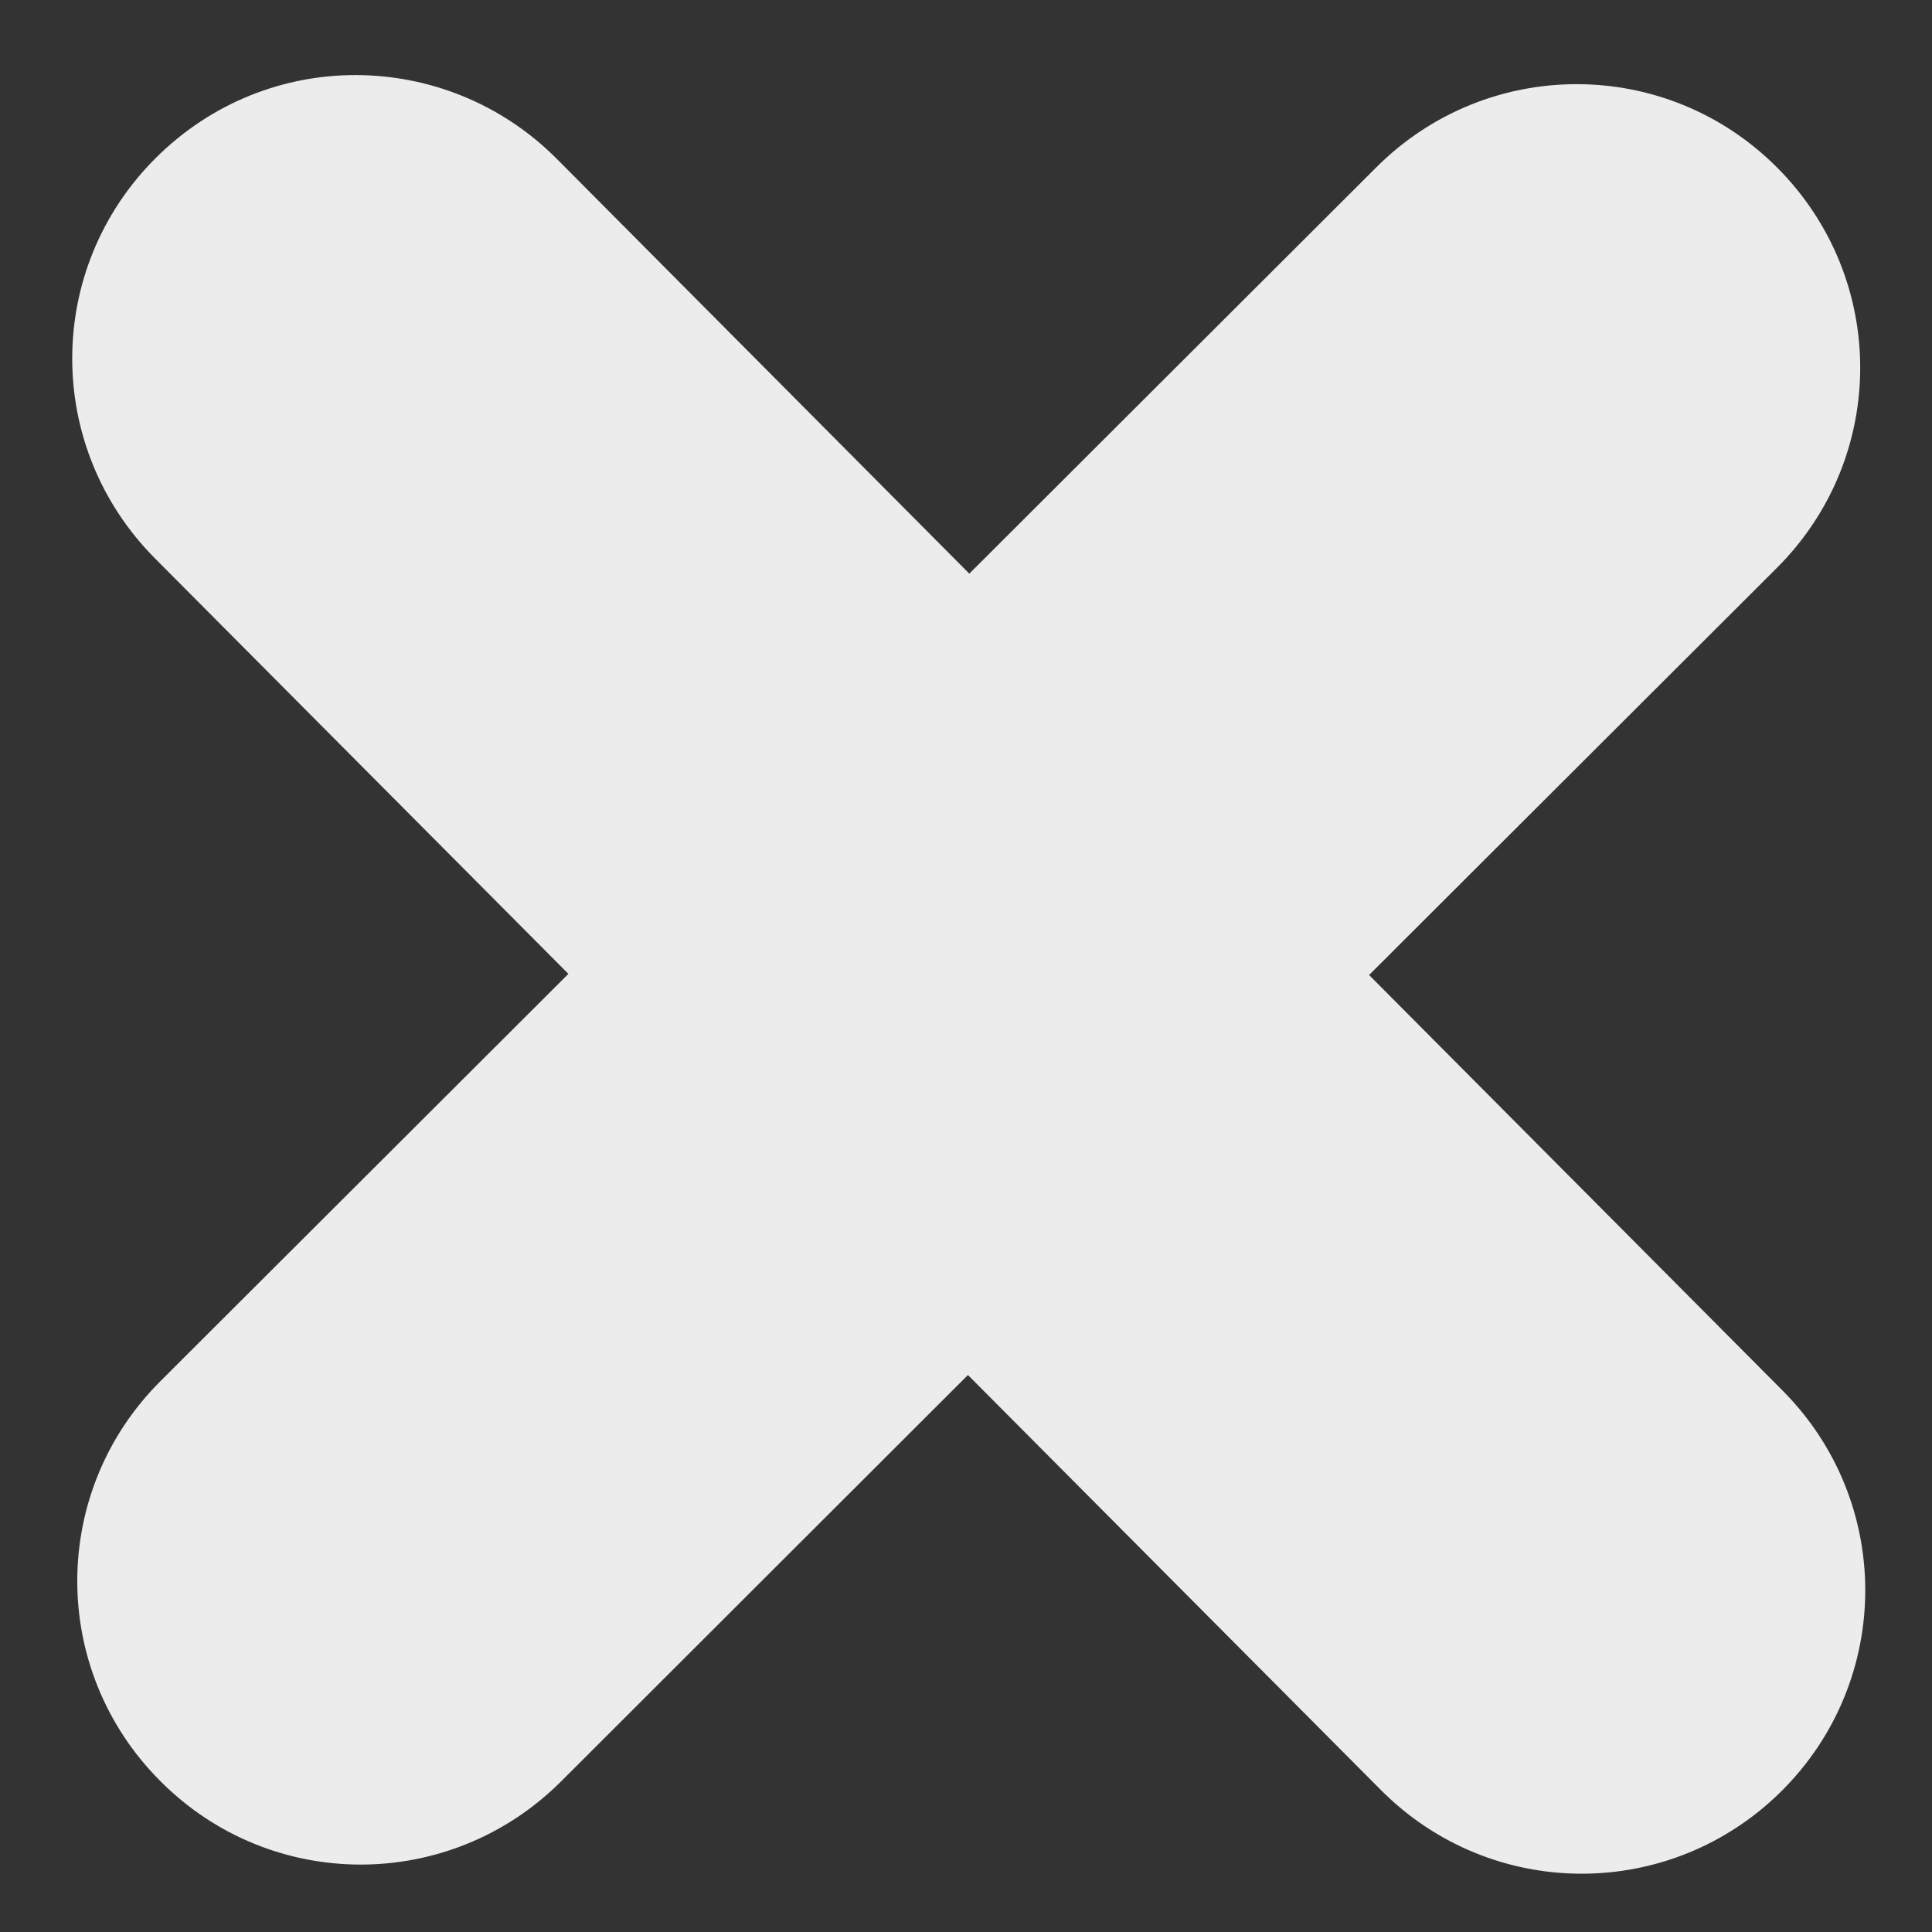 <?xml version="1.0" encoding="UTF-8" standalone="no"?>
<svg
   xmlns:dc="http://purl.org/dc/elements/1.1/"
   xmlns:cc="http://creativecommons.org/ns#"
   xmlns:rdf="http://www.w3.org/1999/02/22-rdf-syntax-ns#"
   xmlns:svg="http://www.w3.org/2000/svg"
   xmlns="http://www.w3.org/2000/svg"
   xmlns:sodipodi="http://sodipodi.sourceforge.net/DTD/sodipodi-0.dtd"
   xmlns:inkscape="http://www.inkscape.org/namespaces/inkscape"
   width="32"
   height="32"
   viewBox="0 0 8.467 8.467"
   version="1.1"
   id="svg8"
   inkscape:version="1.0.2 (e86c870879, 2021-01-15)"
   sodipodi:docname="announce-close.svg">
  <rect x="0" y="0" width="8.467" height="8.467" fill="#333333" stroke="none"/>
  <defs
     id="defs2" />
  <sodipodi:namedview
     id="base"
     pagecolor="#ffffff"
     bordercolor="#666666"
     borderopacity="1.0"
     inkscape:pageopacity="0.0"
     inkscape:pageshadow="2"
     inkscape:zoom="11.2"
     inkscape:cx="10.294191"
     inkscape:cy="13.680131"
     inkscape:document-units="mm"
     inkscape:current-layer="layer1"
     inkscape:document-rotation="0"
     showgrid="false"
     units="px"
     inkscape:window-width="1280"
     inkscape:window-height="1000"
     inkscape:window-x="1280"
     inkscape:window-y="0"
     inkscape:window-maximized="1" />
  <g
     inkscape:label="Calque 1"
     inkscape:groupmode="layer"
     id="layer1">
    <path
       id="rect833"
       style="fill:#ffffff;fill-opacity:0.903;stroke:none;stroke-width:0.138;stroke-linecap:round;stroke-linejoin:round"
       d="M 1.561,0.329 C 1.244,0.328 0.927,0.449 0.683,0.692 0.196,1.177 0.194,1.959 0.679,2.447 L 2.491,4.268 0.704,6.052 C 0.217,6.537 0.217,7.32 0.703,7.806 1.188,8.293 1.971,8.293 2.458,7.808 L 4.242,6.026 6.052,7.845 c 0.485,0.487 1.268,0.489 1.756,0.004 C 8.295,7.364 8.297,6.581 7.812,6.094 L 6,4.273 7.787,2.489 C 8.274,2.003 8.274,1.221 7.788,0.734 7.303,0.248 6.52,0.247 6.033,0.732 L 4.248,2.514 2.439,0.695 C 2.196,0.452 1.879,0.33 1.561,0.329 Z" />
  </g>
</svg>
